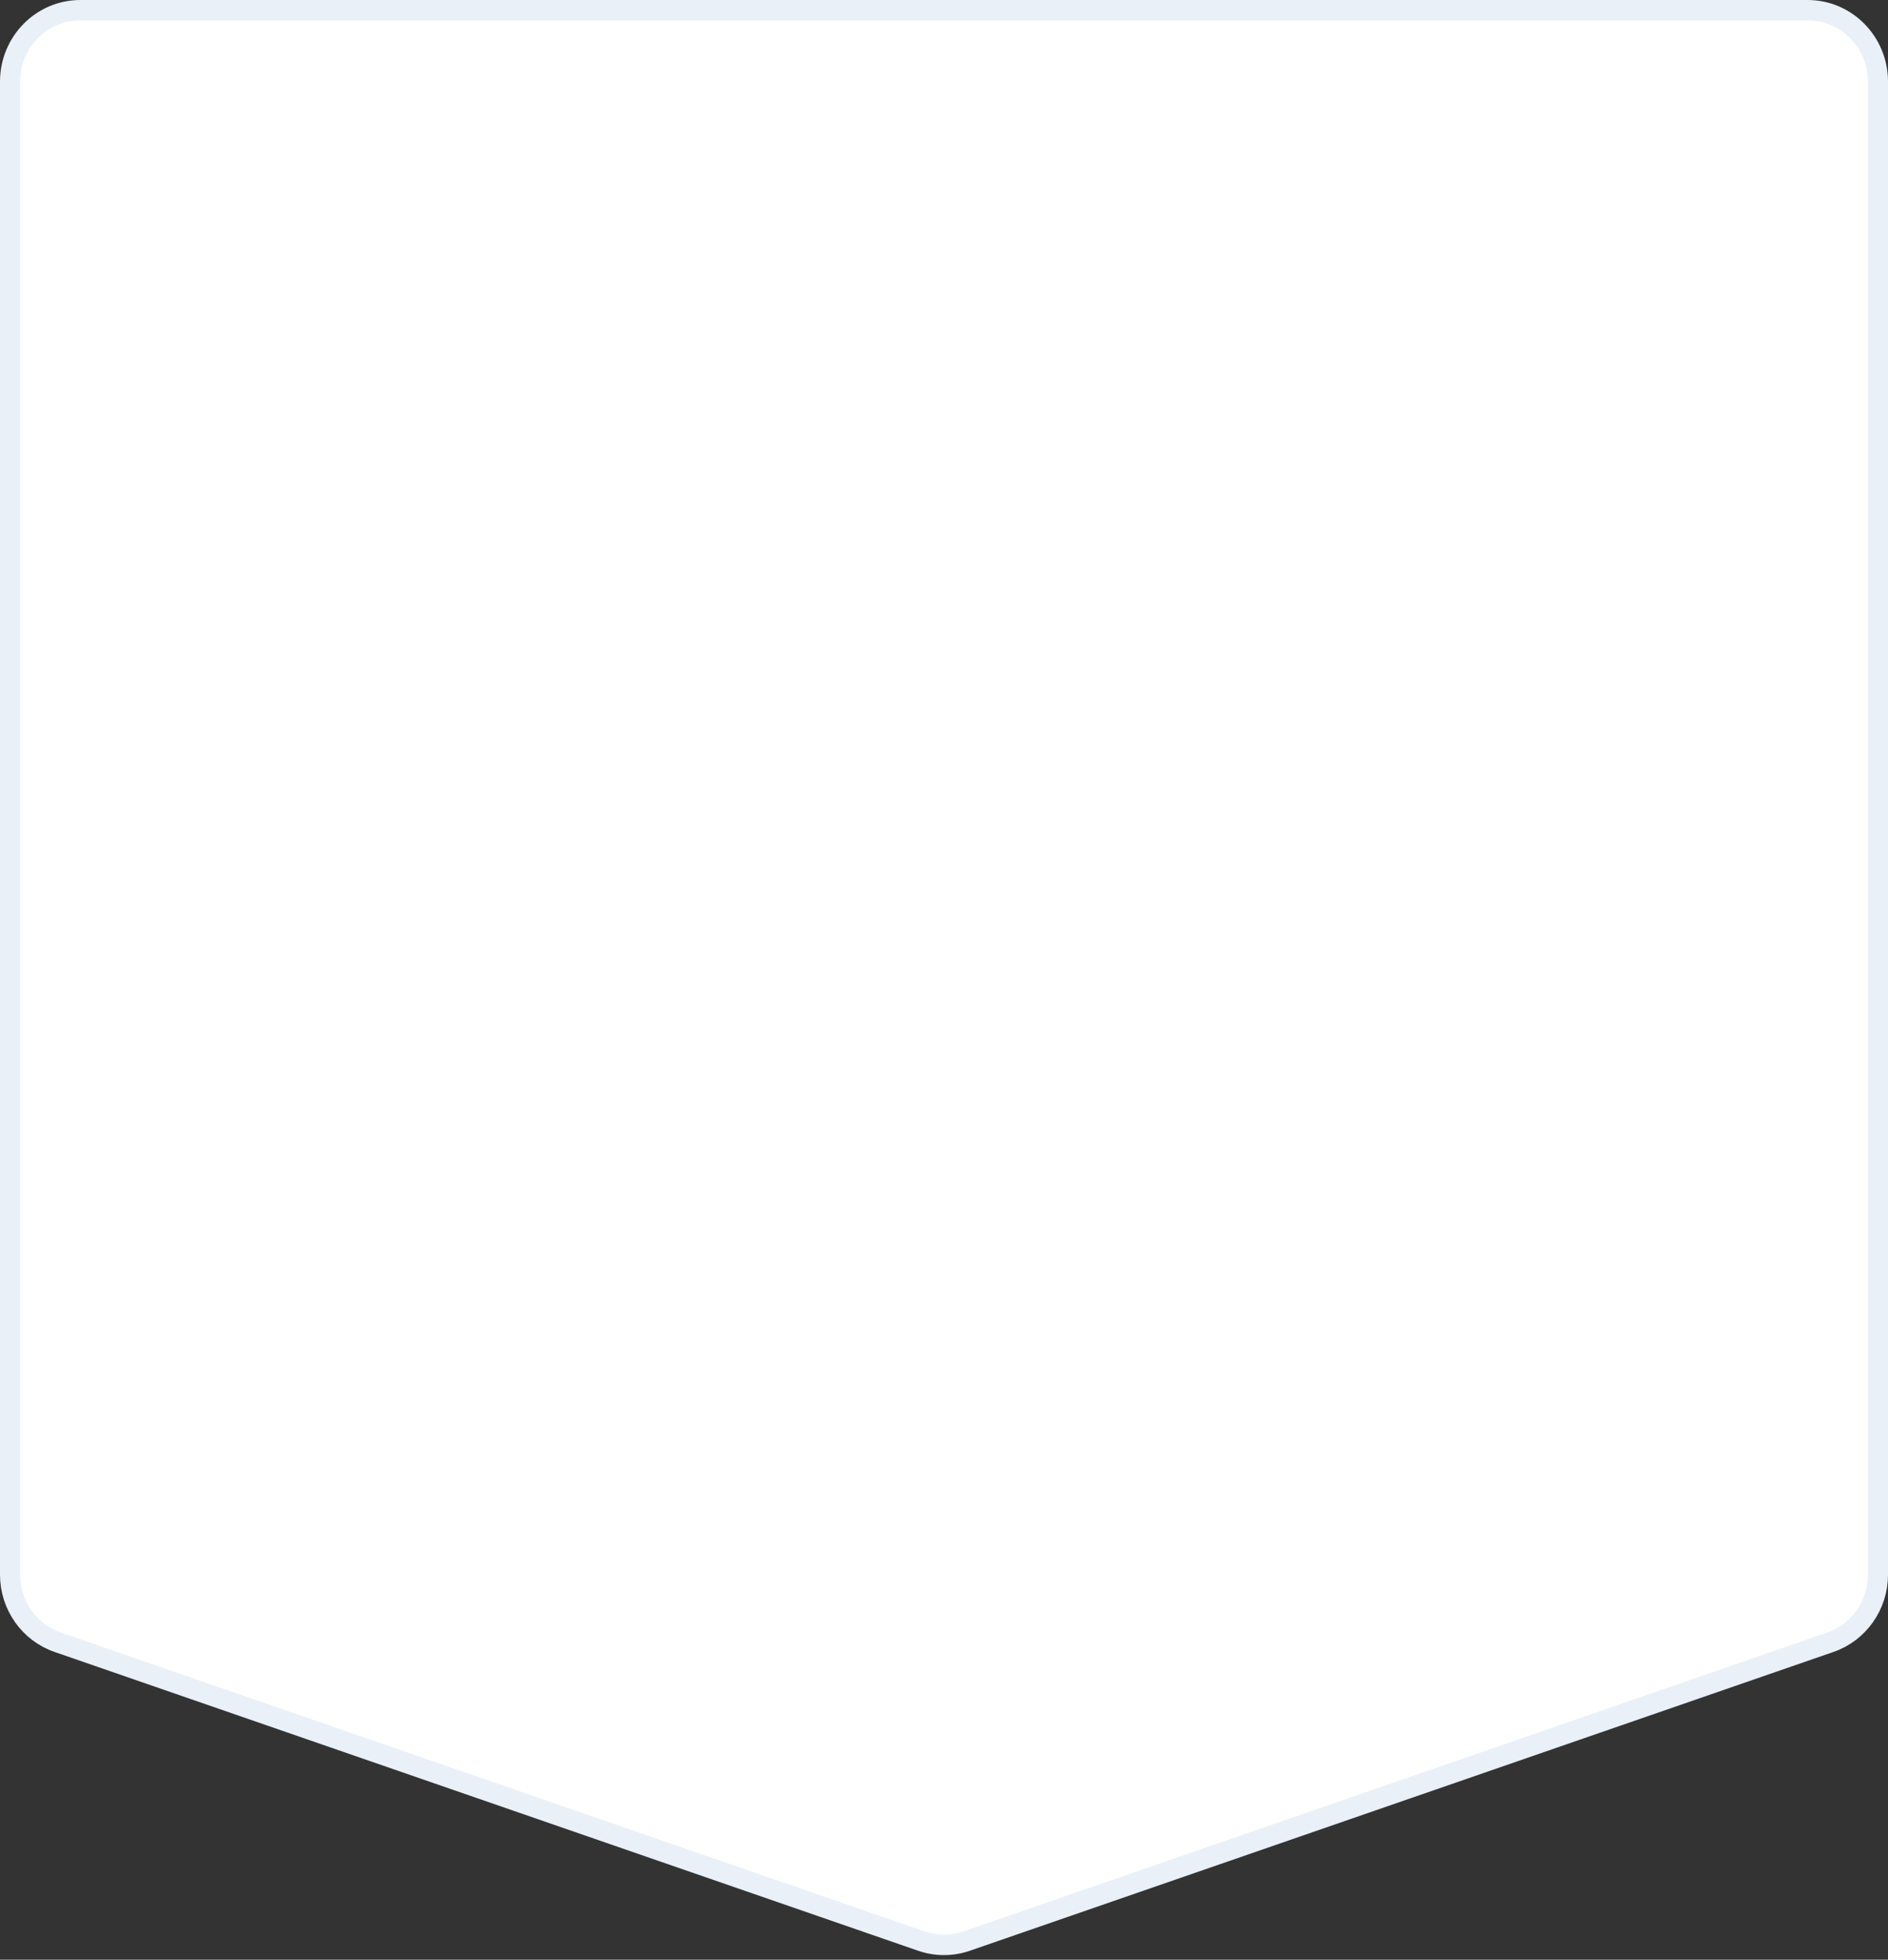 <?xml version="1.0" encoding="UTF-8"?>
<svg width="185px" height="192px" viewBox="0 0 188 192" version="1.1" xmlns="http://www.w3.org/2000/svg" xmlns:xlink="http://www.w3.org/1999/xlink" preserveAspectRatio="none">
    <rect x="0" y="0" width="188" height="192" fill="#333333" stroke="none"/>
    <!-- Generator: Sketch 62 (91390) - https://sketch.com -->
    <title>Rectangle Copy 3</title>
    <desc>Created with Sketch.</desc>
    <g id="Funnel-hogar-y-familia" stroke="none" stroke-width="1" fill="none" fill-rule="evenodd">
        <g id="Design---Funnel-de-contratación---Product-Information-Mobile" transform="translate(-866, -384)" fill="#FFFFFF" stroke="#E9F0F8" stroke-width="2">
            <path d="M1048.256,544.899 L962.256,574.176 C960.793,574.674 959.207,574.674 957.744,574.176 L871.744,544.899 C870.326,544.416 869.14,543.509 868.308,542.347 C867.477,541.186 867,539.771 867,538.273 L867,392 C867,390.067 867.784,388.317 869.05,387.05 C870.317,385.784 872.067,385 874,385 L1046,385 C1047.933,385 1049.683,385.784 1050.95,387.05 C1052.216,388.317 1053,390.067 1053,392 L1053,538.273 C1053,539.771 1052.523,541.186 1051.692,542.347 C1050.86,543.509 1049.674,544.416 1048.256,544.899 Z" id="Rectangle-Copy-3"></path>
        </g>
    </g>
</svg>